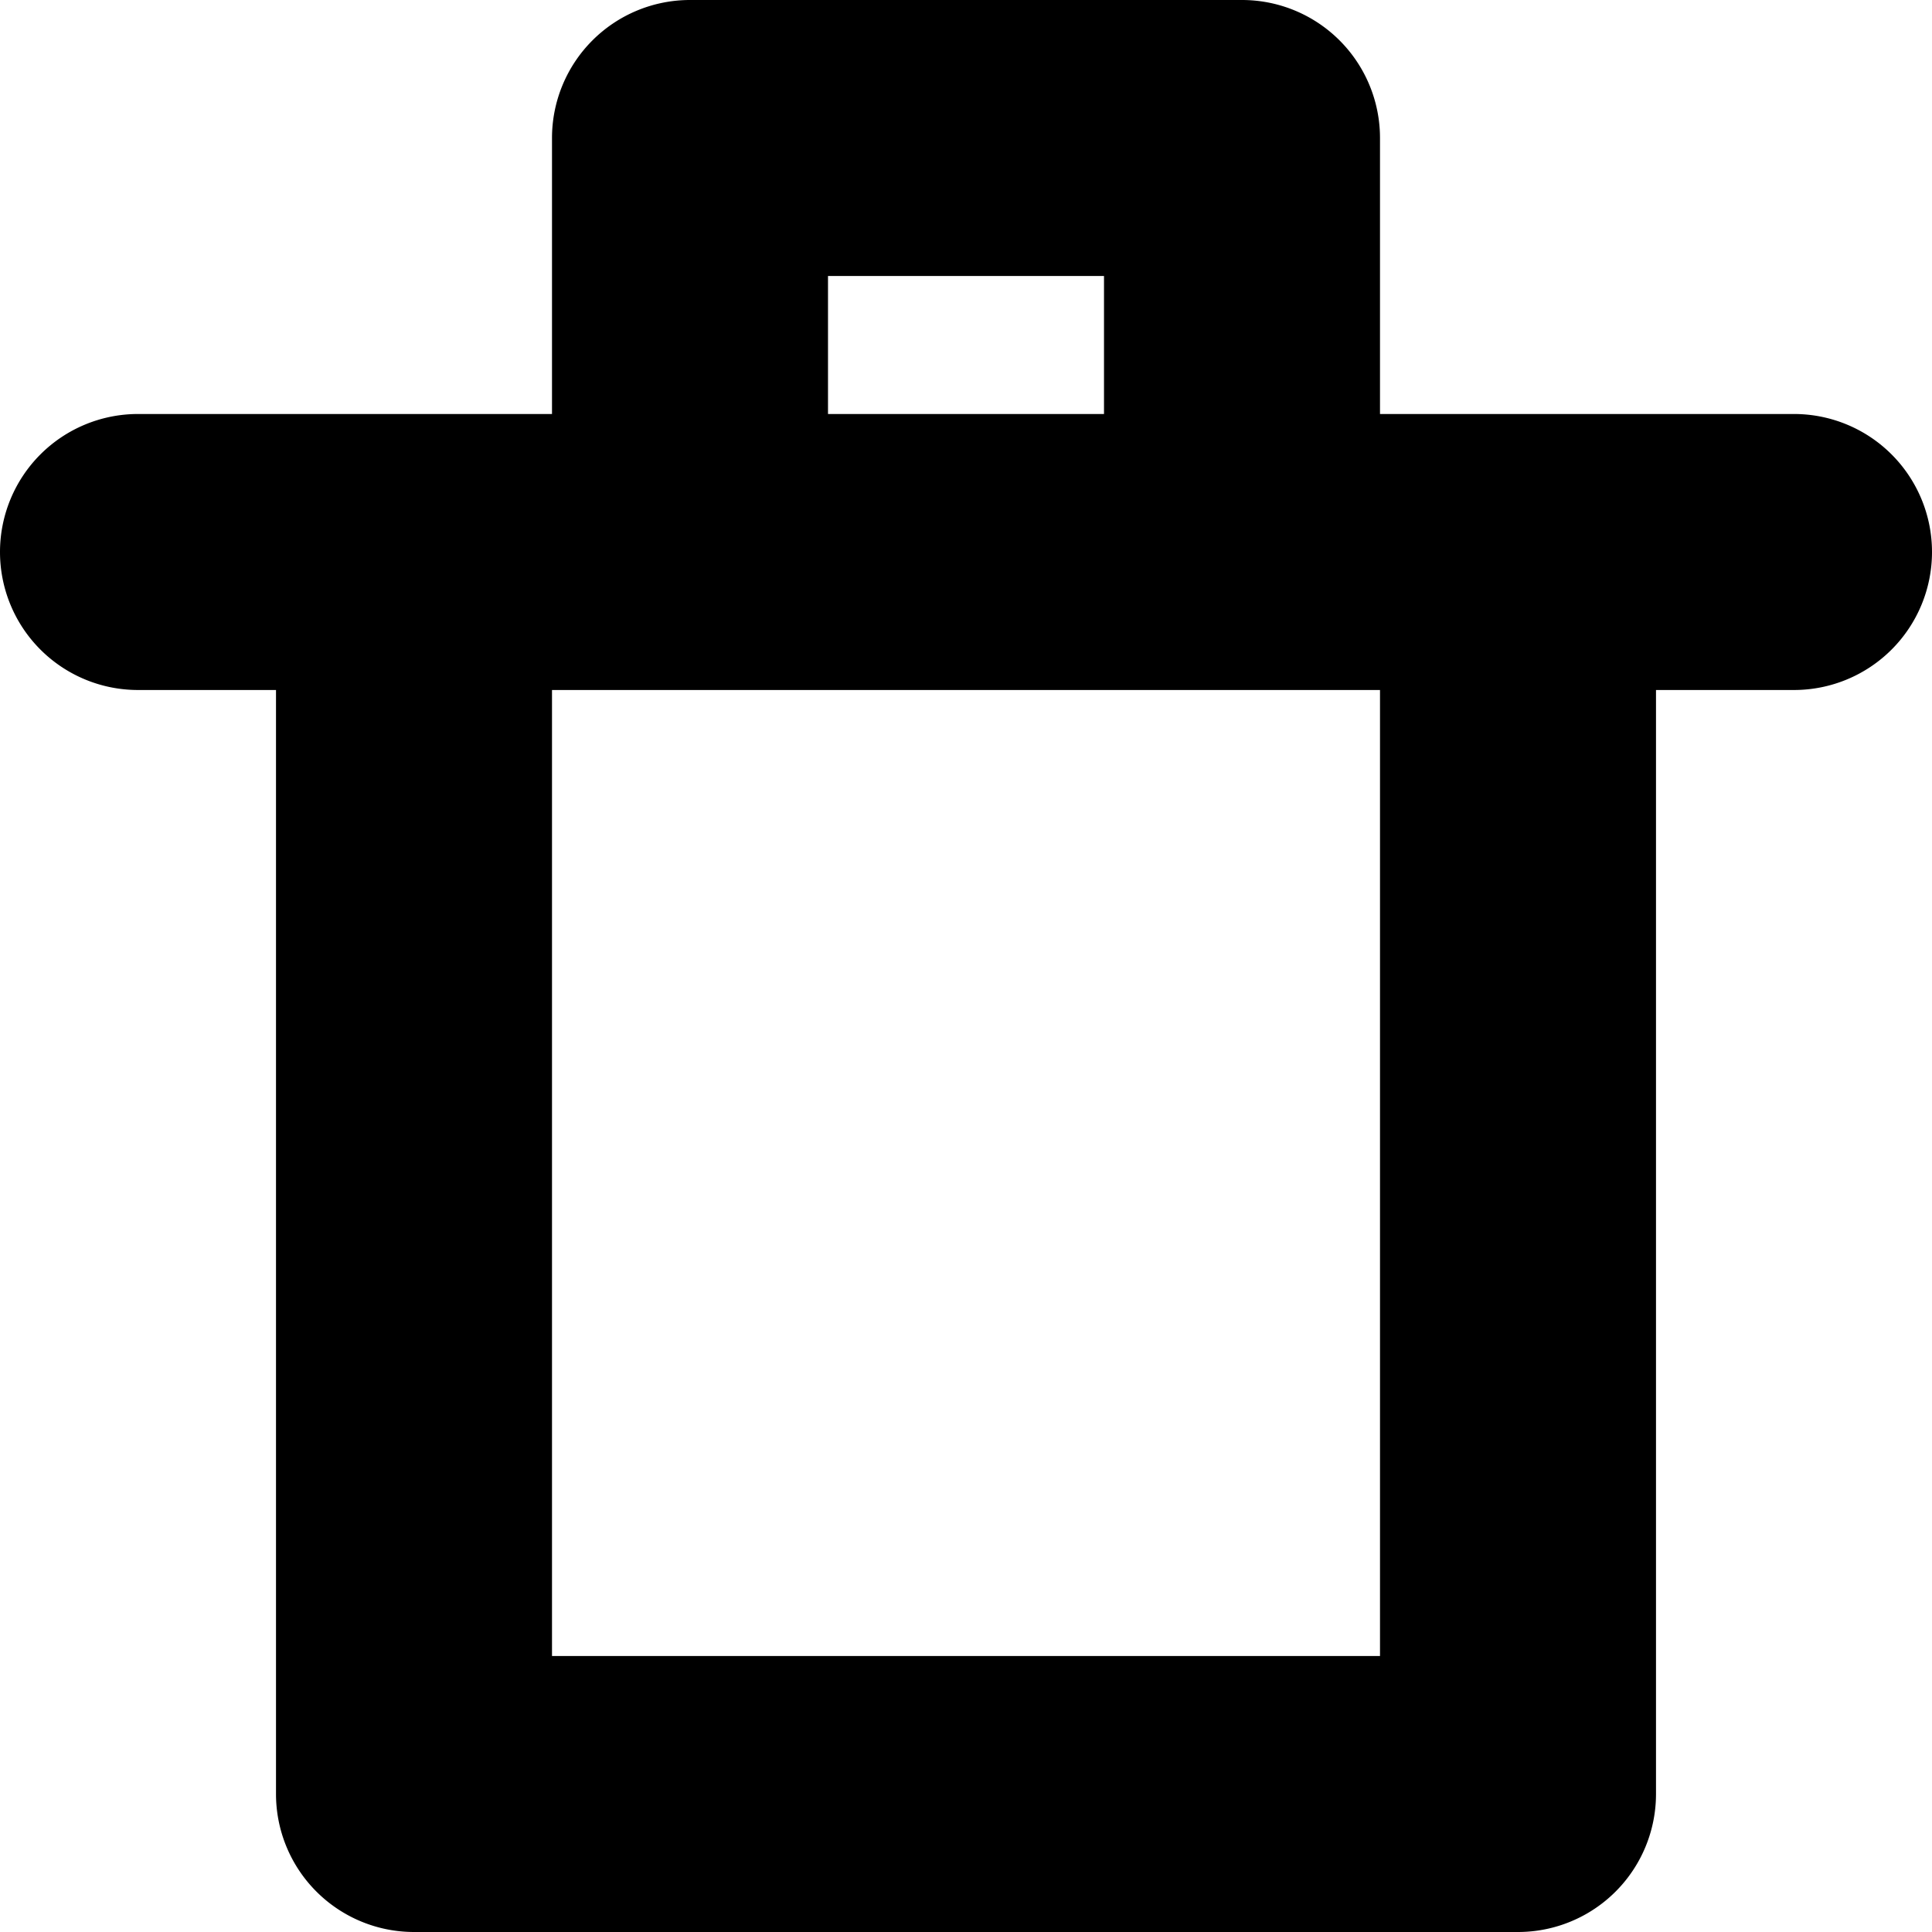 <svg height="14" width="14" xmlns="http://www.w3.org/2000/svg"><path d="m13 5h-1v8a1 1 0 0 1 -1 1h-8a1 1 0 0 1 -1-1v-8h-1a1 1 0 0 1 0-2h3v-2a1 1 0 0 1 1-1h4a1 1 0 0 1 1 1v2h3a1 1 0 0 1 0 2zm-5-3h-2v1h2zm2 3h-6v7h6z" fill-rule="evenodd"/></svg>
